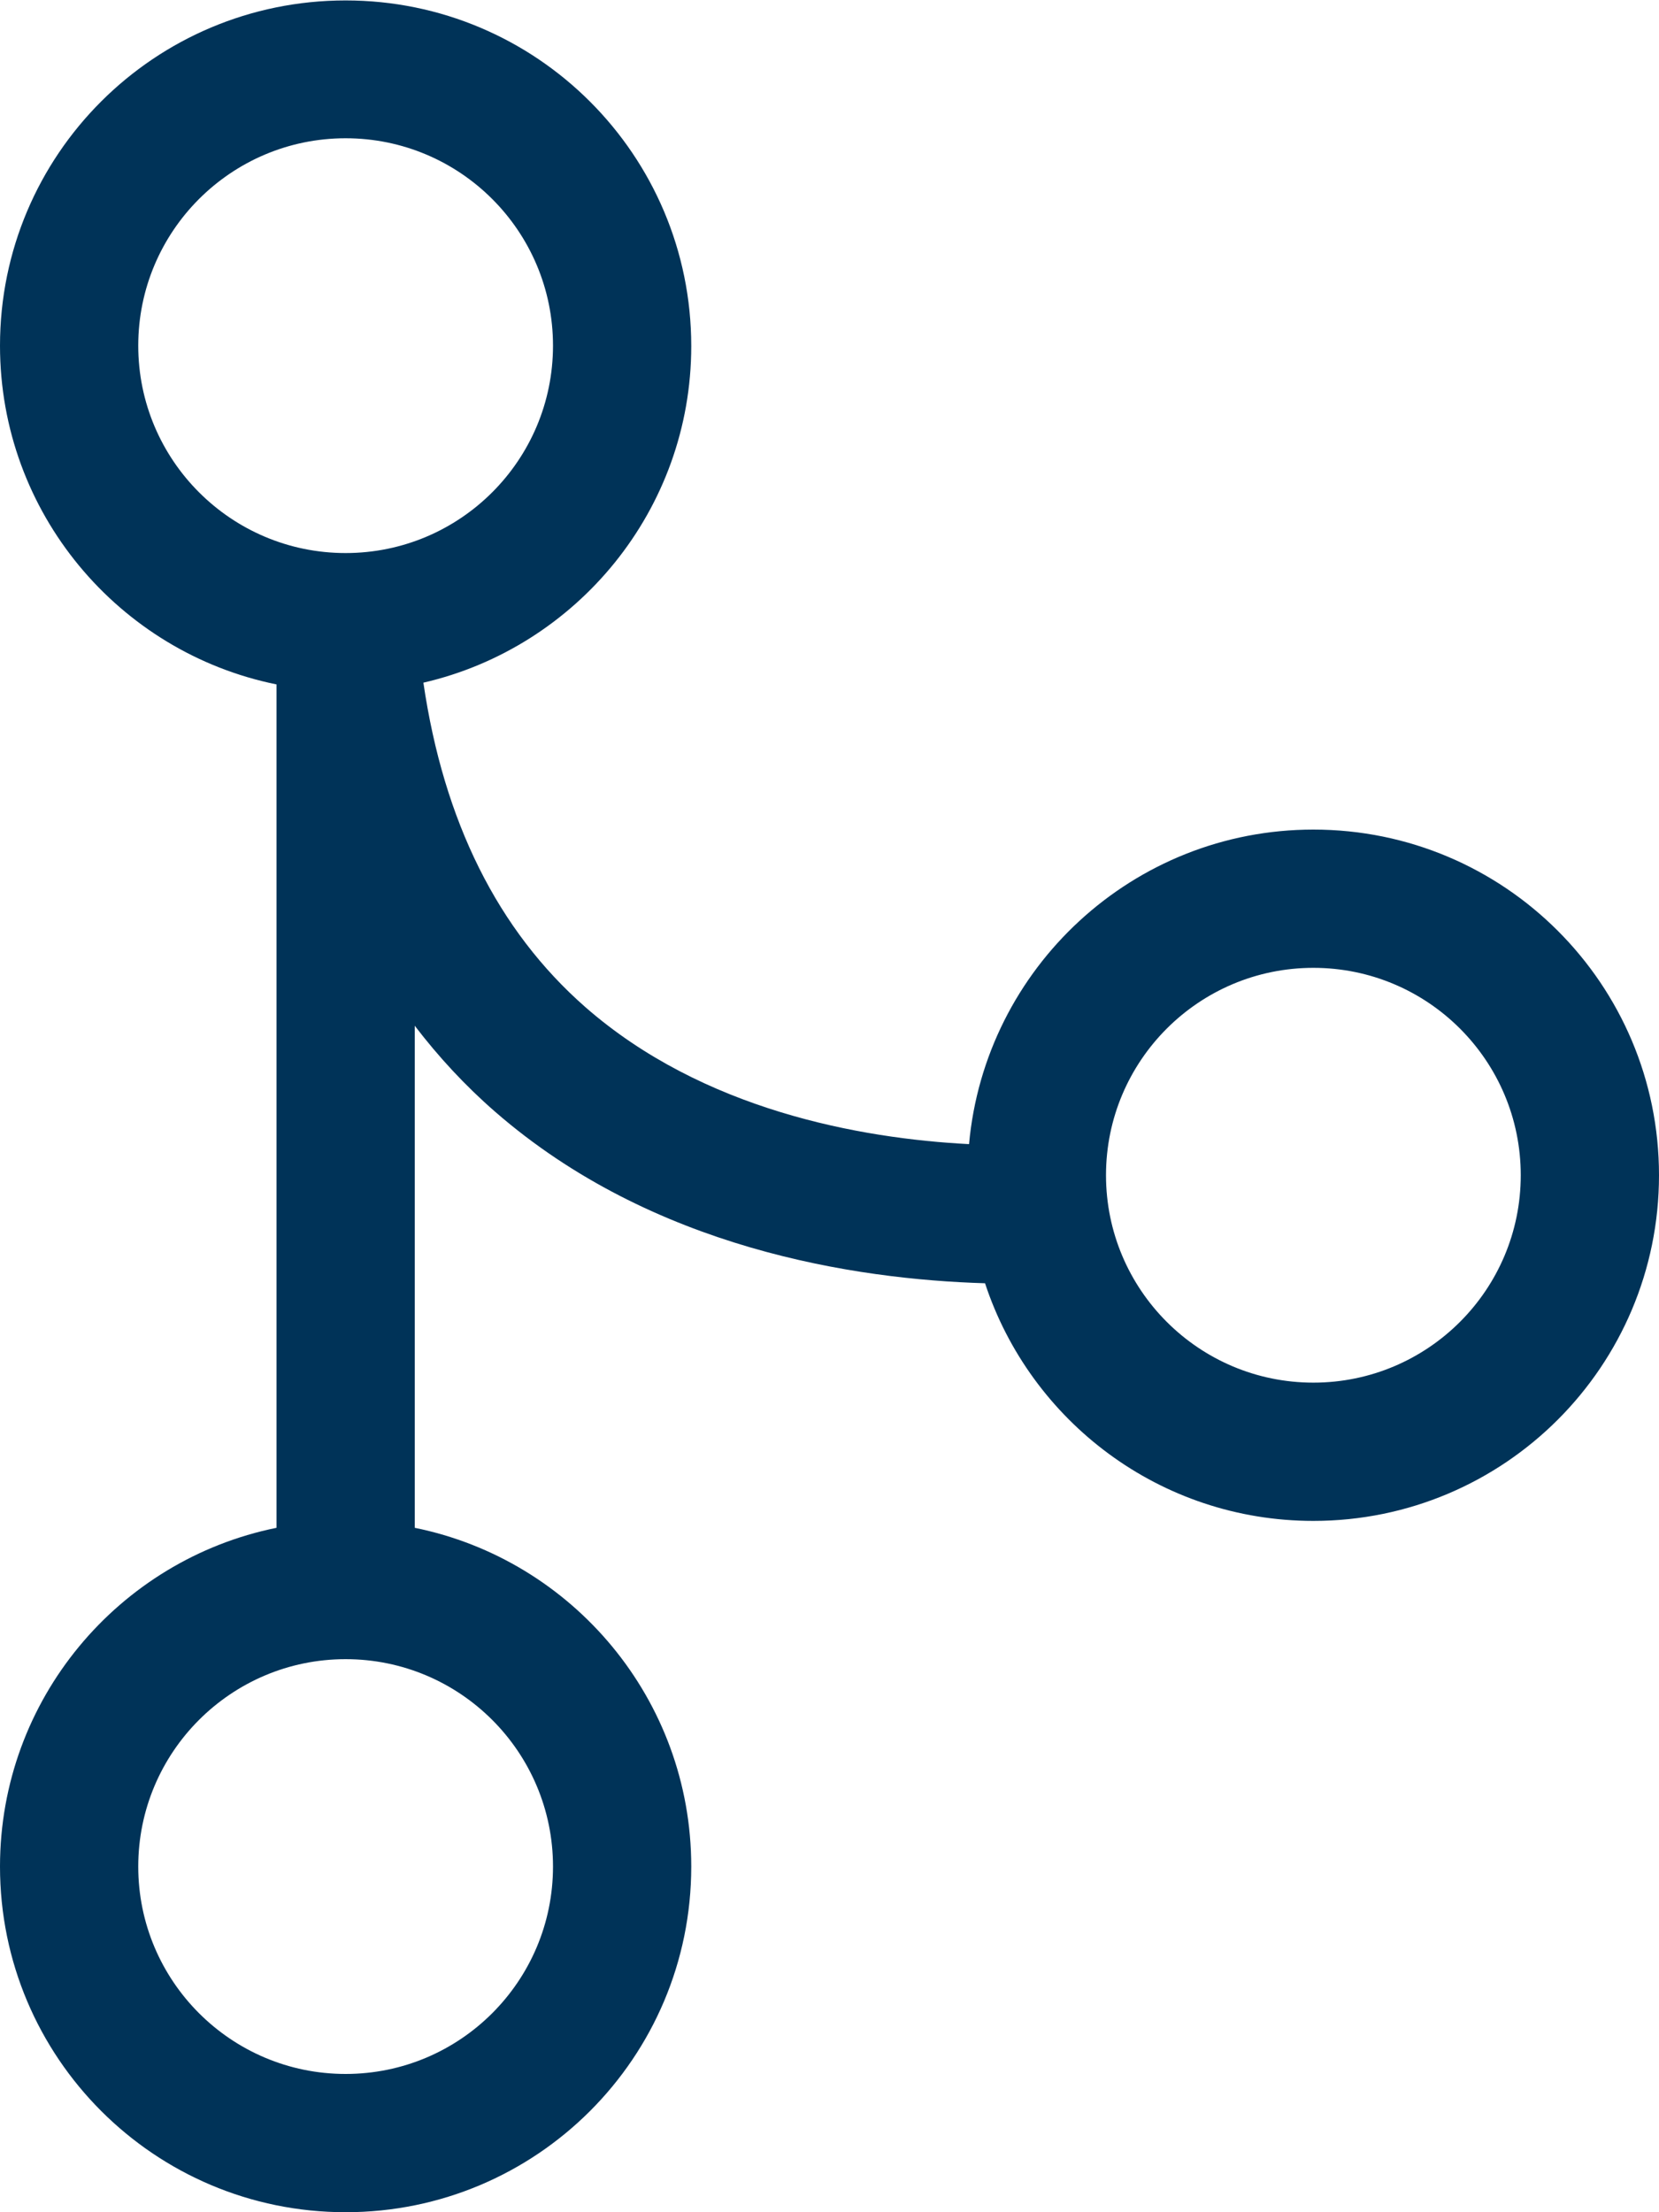 <?xml version="1.0" encoding="UTF-8"?>
<svg width="384px" height="512px" viewBox="0 0 384 512" version="1.1" xmlns="http://www.w3.org/2000/svg" xmlns:xlink="http://www.w3.org/1999/xlink">
    <title>code-merge</title>
    <g id="Page-1" stroke="none" stroke-width="1" fill="none" fill-rule="evenodd">
        <g id="code-merge" fill="#003358" fill-rule="nonzero">
            <path d="M304,192 C262.3,192 228,224 224.3,264.8 C199.1,263.5 162.7,256.9 135.5,233.1 C115.2,215.3 102.7,190.1 98,158 C133.5,149.8 160,118 160,80.1 C160,35.9 124.2,0.1 80,0.1 C35.8,0.1 0,35.8 0,80 C0,118.7 27.5,151 64,158.4 L64,353.6 C27.5,361 0,393.3 0,432 C0,476.2 35.8,512 80,512 C124.2,512 160,476.2 160,432 C160,393.3 132.5,361 96,353.6 L96,237.4 C101.5,244.6 107.7,251.3 114.6,257.3 C151,289 197.9,296.1 228,297 C238.5,328.9 268.5,352 304,352 C348.2,352 384,316.2 384,272 C384,227.8 348.2,192 304,192 Z M32,80 C32,53.5 53.5,32 80,32 C106.5,32 128,53.5 128,80 C128,106.5 106.5,128 80,128 C53.5,128 32,106.5 32,80 Z M128,432 C128,458.5 106.5,480 80,480 C53.5,480 32,458.5 32,432 C32,405.5 53.5,384 80,384 C106.5,384 128,405.5 128,432 Z M304,320 C277.5,320 256,298.5 256,272 C256,245.5 277.5,224 304,224 C330.5,224 352,245.5 352,272 C352,298.5 330.5,320 304,320 Z" id="Shape"></path>
        </g>
    </g>
</svg>